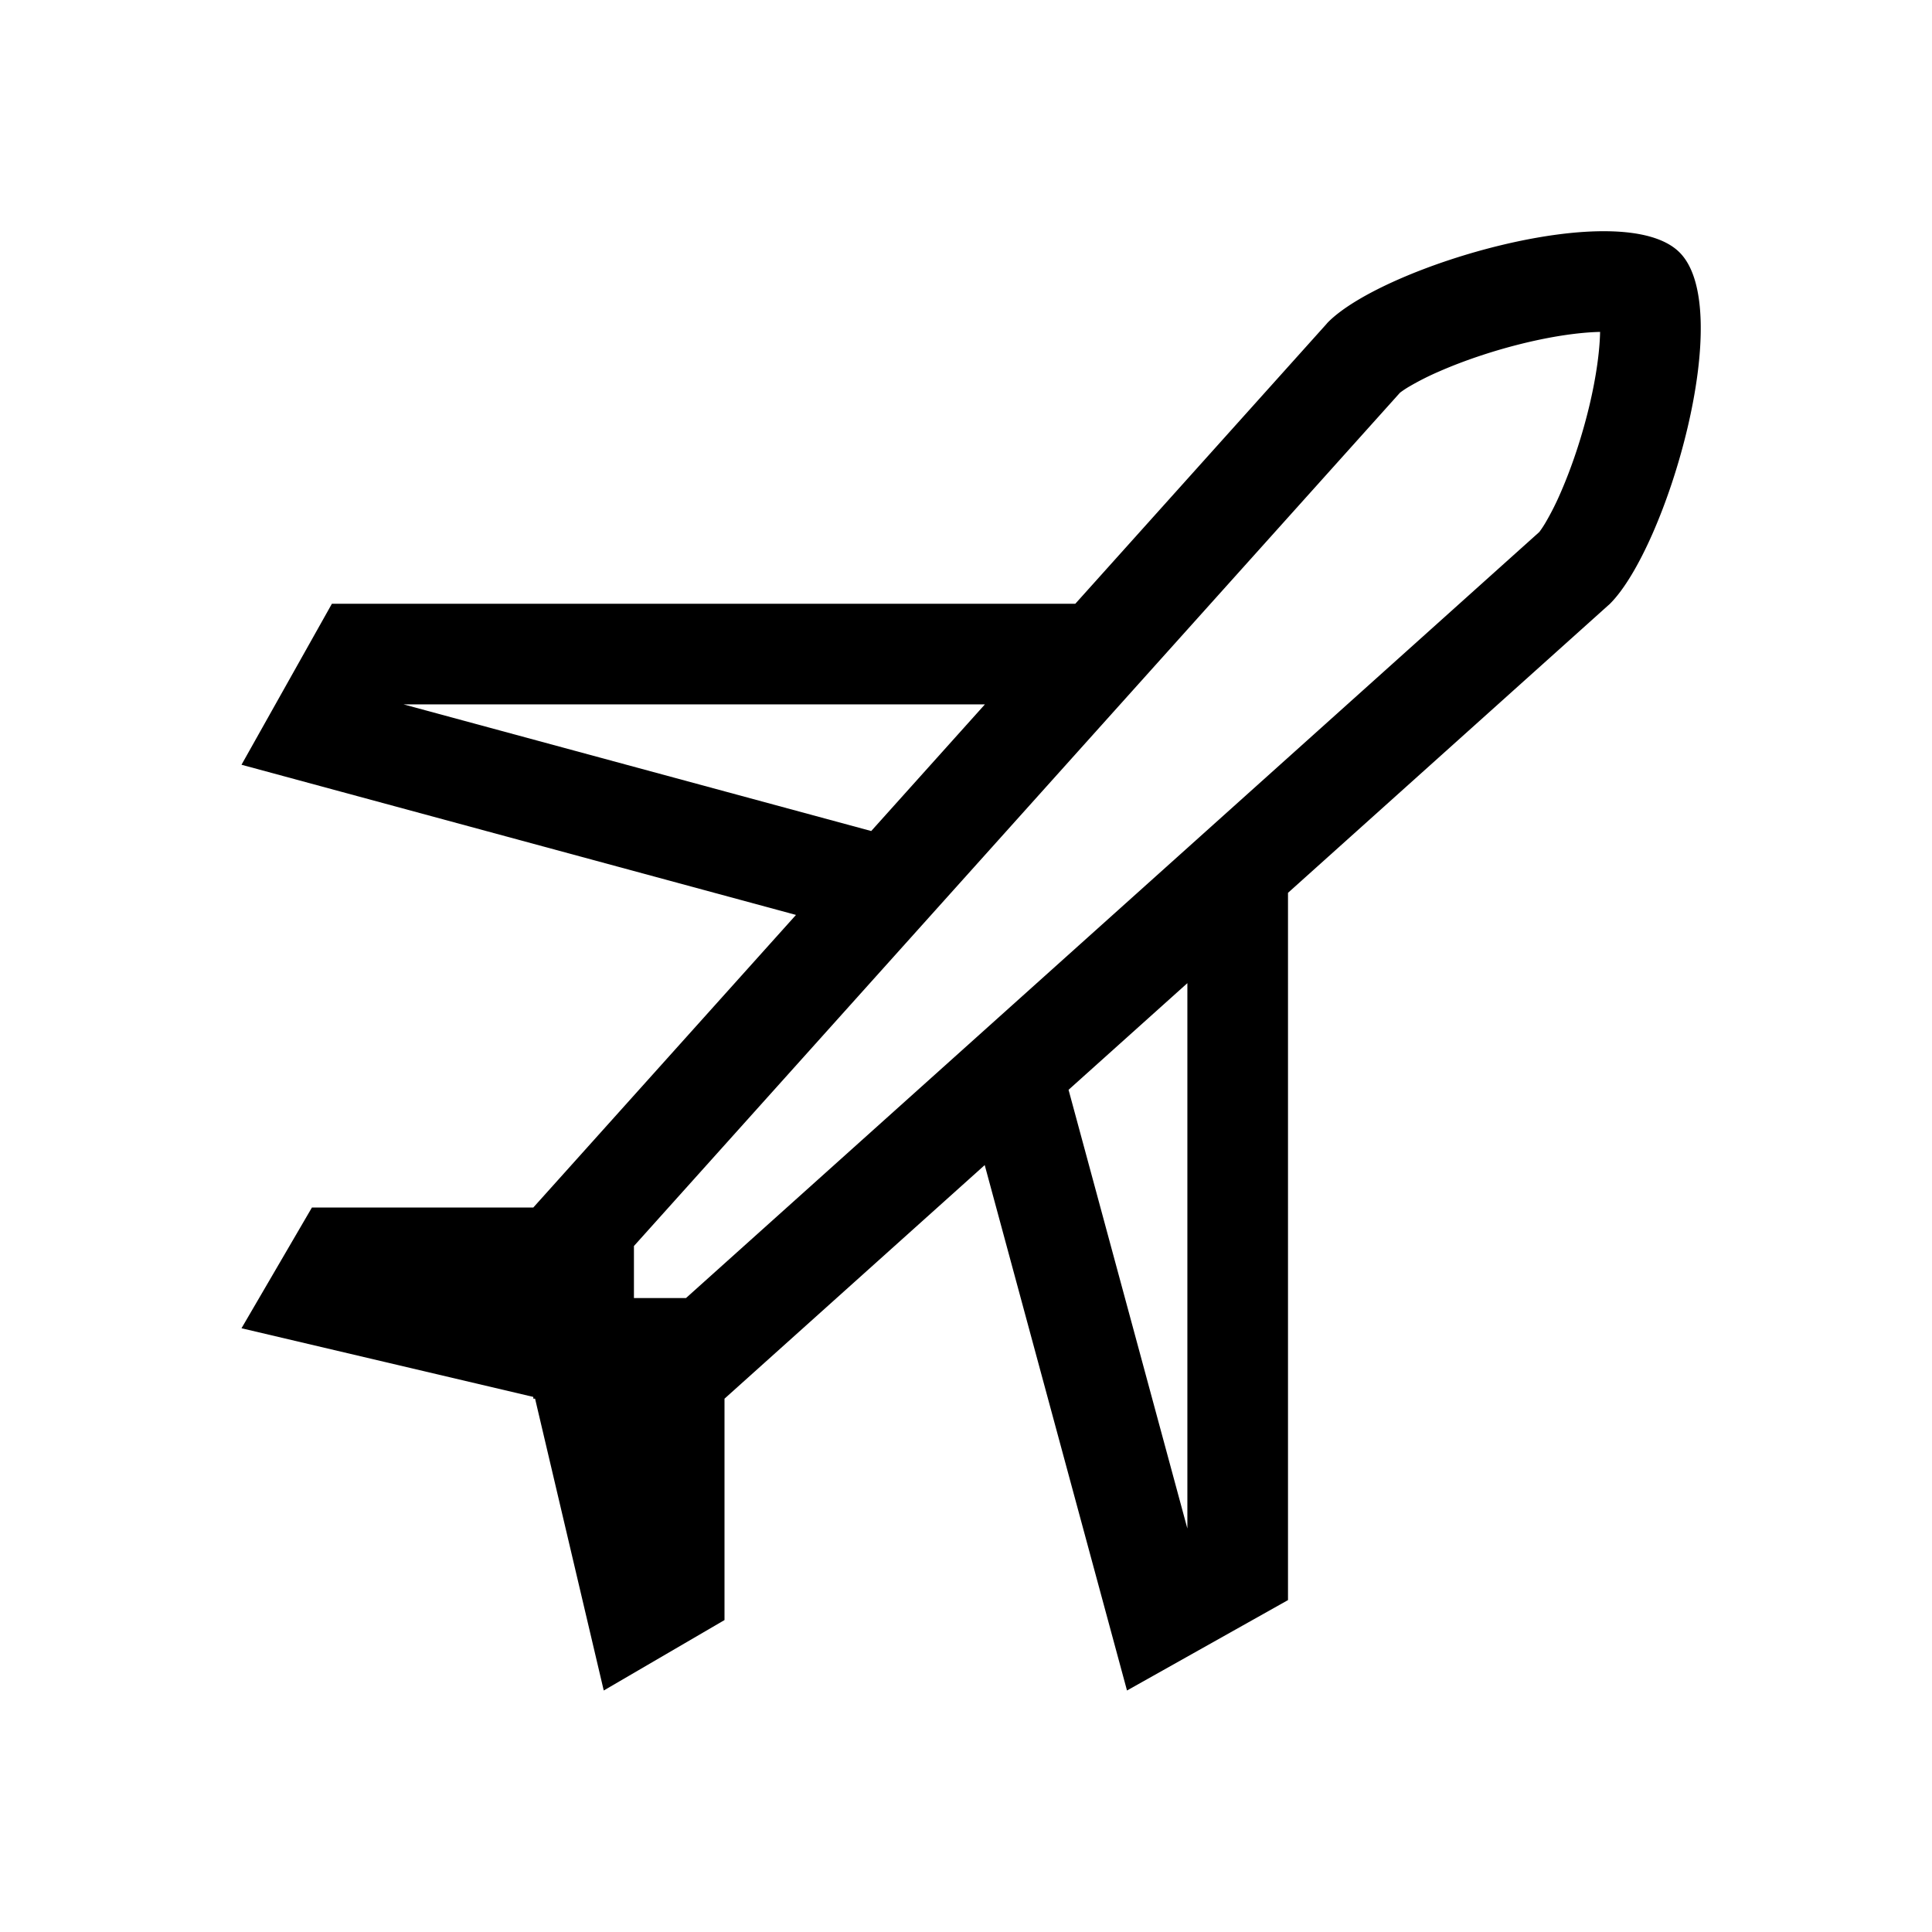 <svg xmlns="http://www.w3.org/2000/svg" width="48" height="48" fill="none" viewBox="0 0 48 48">
  <path fill="#000" fill-rule="evenodd" d="m34.782 9.757-19.032 21.2v1.293h1.293l21.2-19.032c.023-.03.076-.101.152-.228a6.75 6.75 0 0 0 .38-.754c.275-.628.533-1.398.717-2.175.167-.707.252-1.336.262-1.815-.48.01-1.108.095-1.815.262-.777.184-1.547.442-2.175.717a6.76 6.76 0 0 0-.754.38 2.294 2.294 0 0 0-.228.152ZM19.776 22.731 13.25 30h-5.5L6 33l7.25 1.706v.044h.044L15 42l3-1.75v-5.5l6.465-5.804 2.861 10.565L28 42l4-2.246V22.182l7.952-7.139A.59.59 0 0 0 40 15c1.414-1.414 3.143-7.314 1.728-8.729C40.314 4.857 34.414 6.586 33 8a.61.61 0 0 0-.043.048L26.716 15H8.246L6 19l2.489.674 11.287 3.057Zm1.87-2.084L10.025 17.5H24.47l-2.825 3.147Zm7.854 3.779-2.952 2.65 2.952 10.9v-13.55Z" clip-rule="evenodd"/>
</svg>